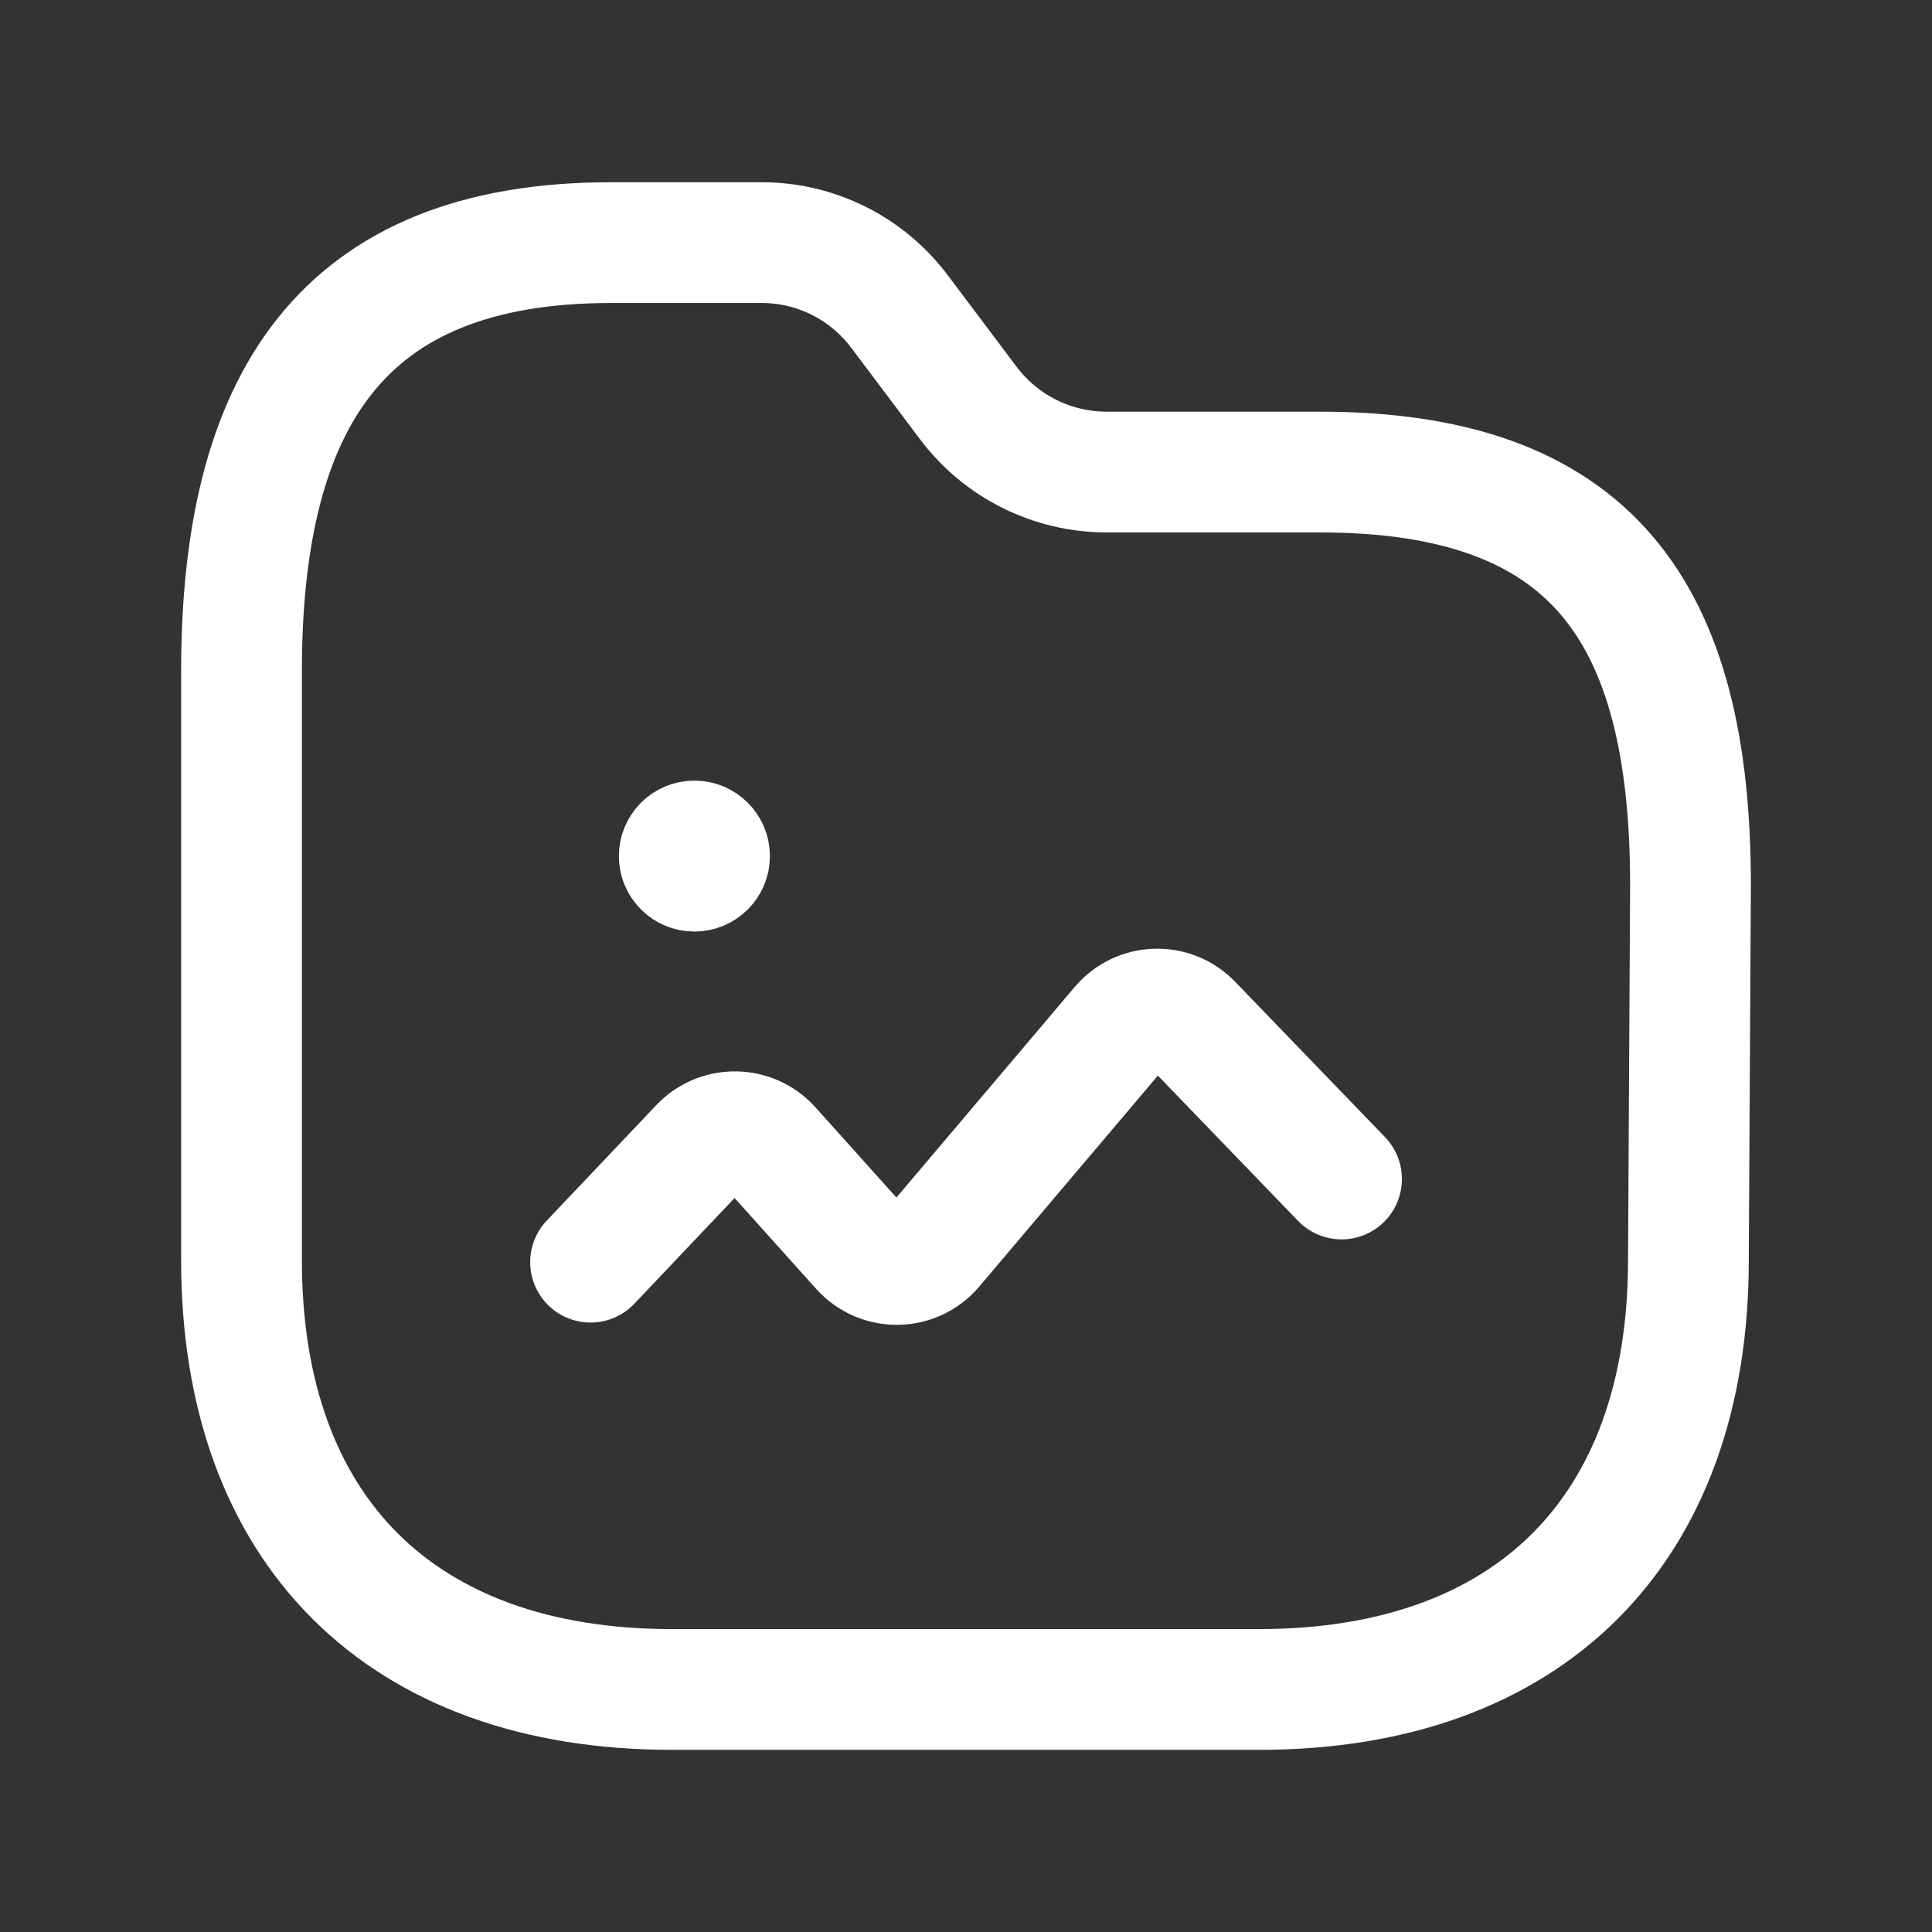 <?xml version="1.0" encoding="UTF-8"?>
<svg width="24" height="24" viewBox="0 0 24 24" fill="none" xmlns="http://www.w3.org/2000/svg">
<rect x="0" y="0" width="24" height="24" fill="#333333" stroke="none"/>
<path d="M15.641 20.987C18.997 20.987 20.974 19.009 20.974 15.655L21 10.999C21 7.576 19.758 5.864 16.395 5.864H13.742C13.068 5.862 12.435 5.546 12.03 5.008L11.174 3.87C10.77 3.331 10.136 3.014 9.463 3.014H7.588C4.232 3.014 3 4.991 3 8.342V15.655C3 19.009 4.981 20.987 8.345 20.987H15.641Z" stroke="white" stroke-width="1.5" stroke-linecap="round" stroke-linejoin="round"></path>
<path d="M7.336 15.679L8.697 14.244C8.936 13.993 9.339 13.998 9.571 14.256L10.697 15.51C10.938 15.778 11.359 15.773 11.592 15.498L13.923 12.745C14.15 12.477 14.559 12.463 14.804 12.717L16.665 14.646" stroke="white" stroke-width="1.5" stroke-linecap="round" stroke-linejoin="round"></path>
<path d="M8.627 10.625V10.671M8.814 10.635C8.814 10.738 8.73 10.822 8.626 10.822C8.522 10.822 8.438 10.738 8.438 10.635C8.438 10.531 8.522 10.447 8.626 10.447C8.73 10.447 8.814 10.531 8.814 10.635Z" stroke="white" stroke-width="1.5" stroke-linecap="round" stroke-linejoin="round"></path>
</svg>
